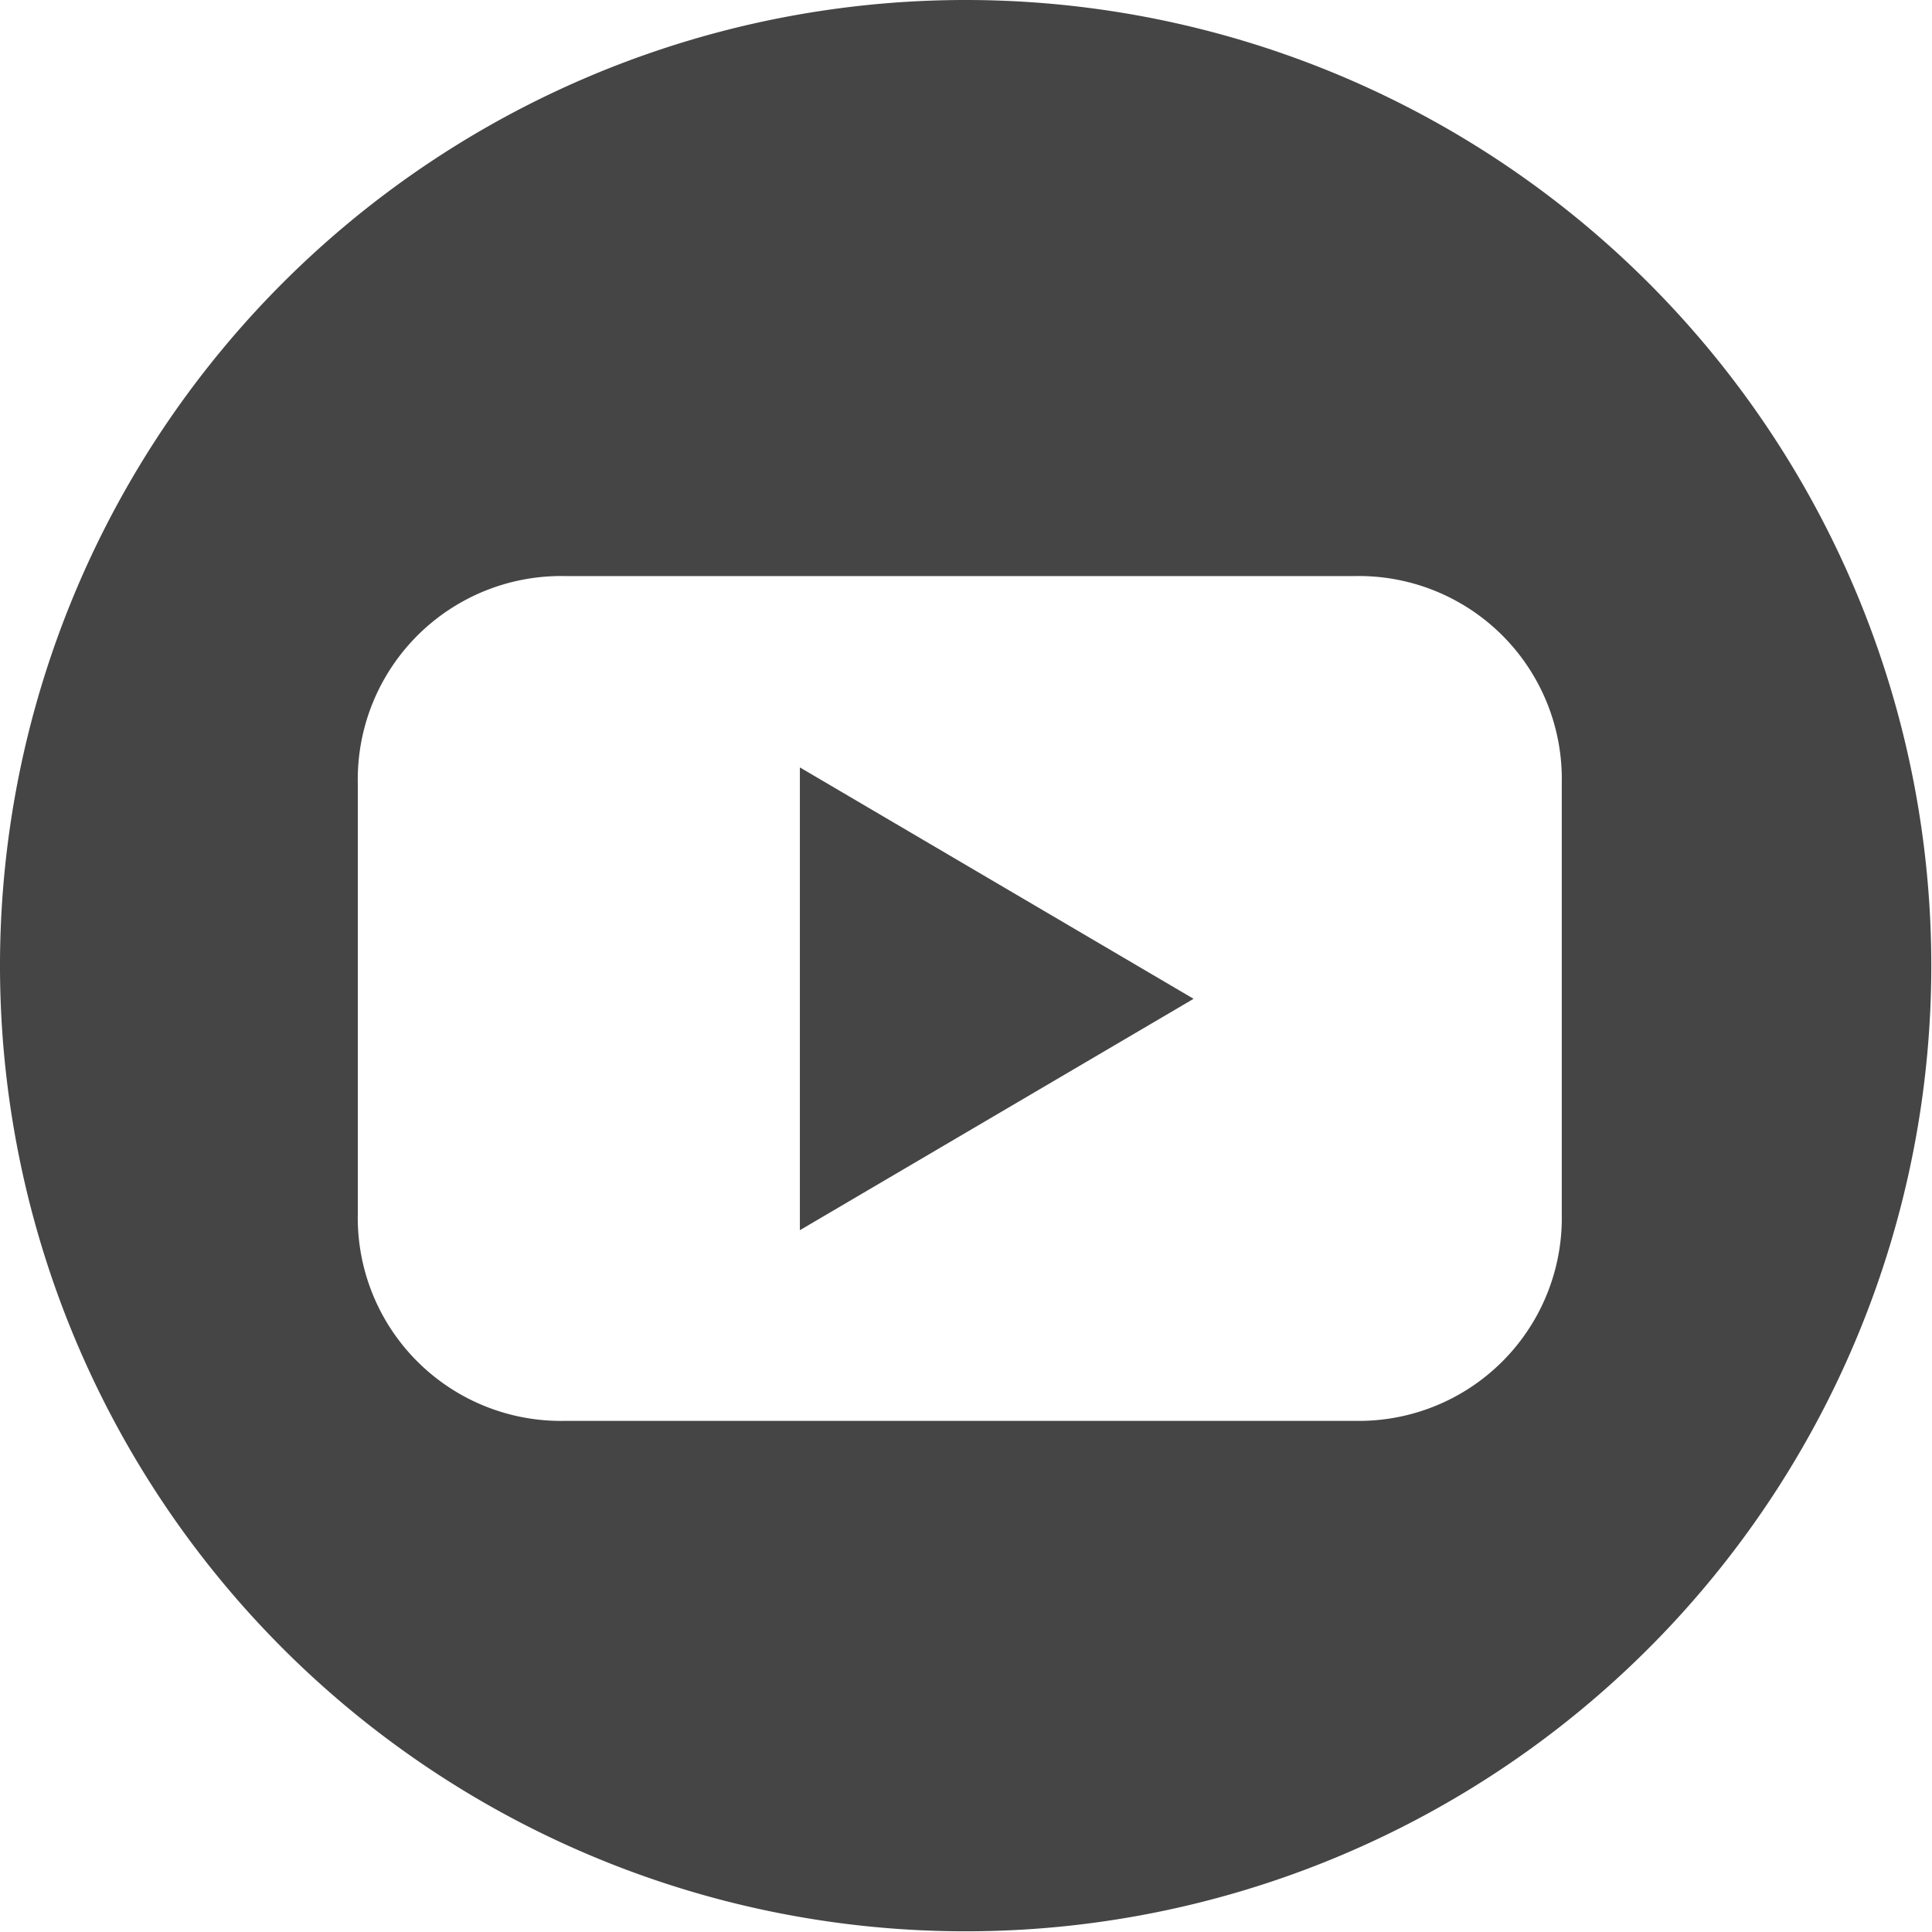 <svg xmlns="http://www.w3.org/2000/svg" width="27.97" height="27.97" viewBox="0 0 27.97 27.97">
  <defs>
    <style>
      .cls-1 {
        fill: #454545;
        fill-rule: evenodd;
      }
    </style>
  </defs>
  <path class="cls-1" d="M1120.58,4044.75l5.7-3.35-5.7-3.35v6.7Zm2.4-17.81a13.98,13.98,0,1,0,13.98,13.98A13.981,13.981,0,0,0,1122.98,4026.94Zm8.63,17.57a2.938,2.938,0,0,1-3,3h-11.42a2.941,2.941,0,0,1-3.01-3v-6.23a2.945,2.945,0,0,1,3.01-3h11.42a2.938,2.938,0,0,1,3,3v6.23Z" transform="translate(-1109 -4026.94)"/>
</svg>
